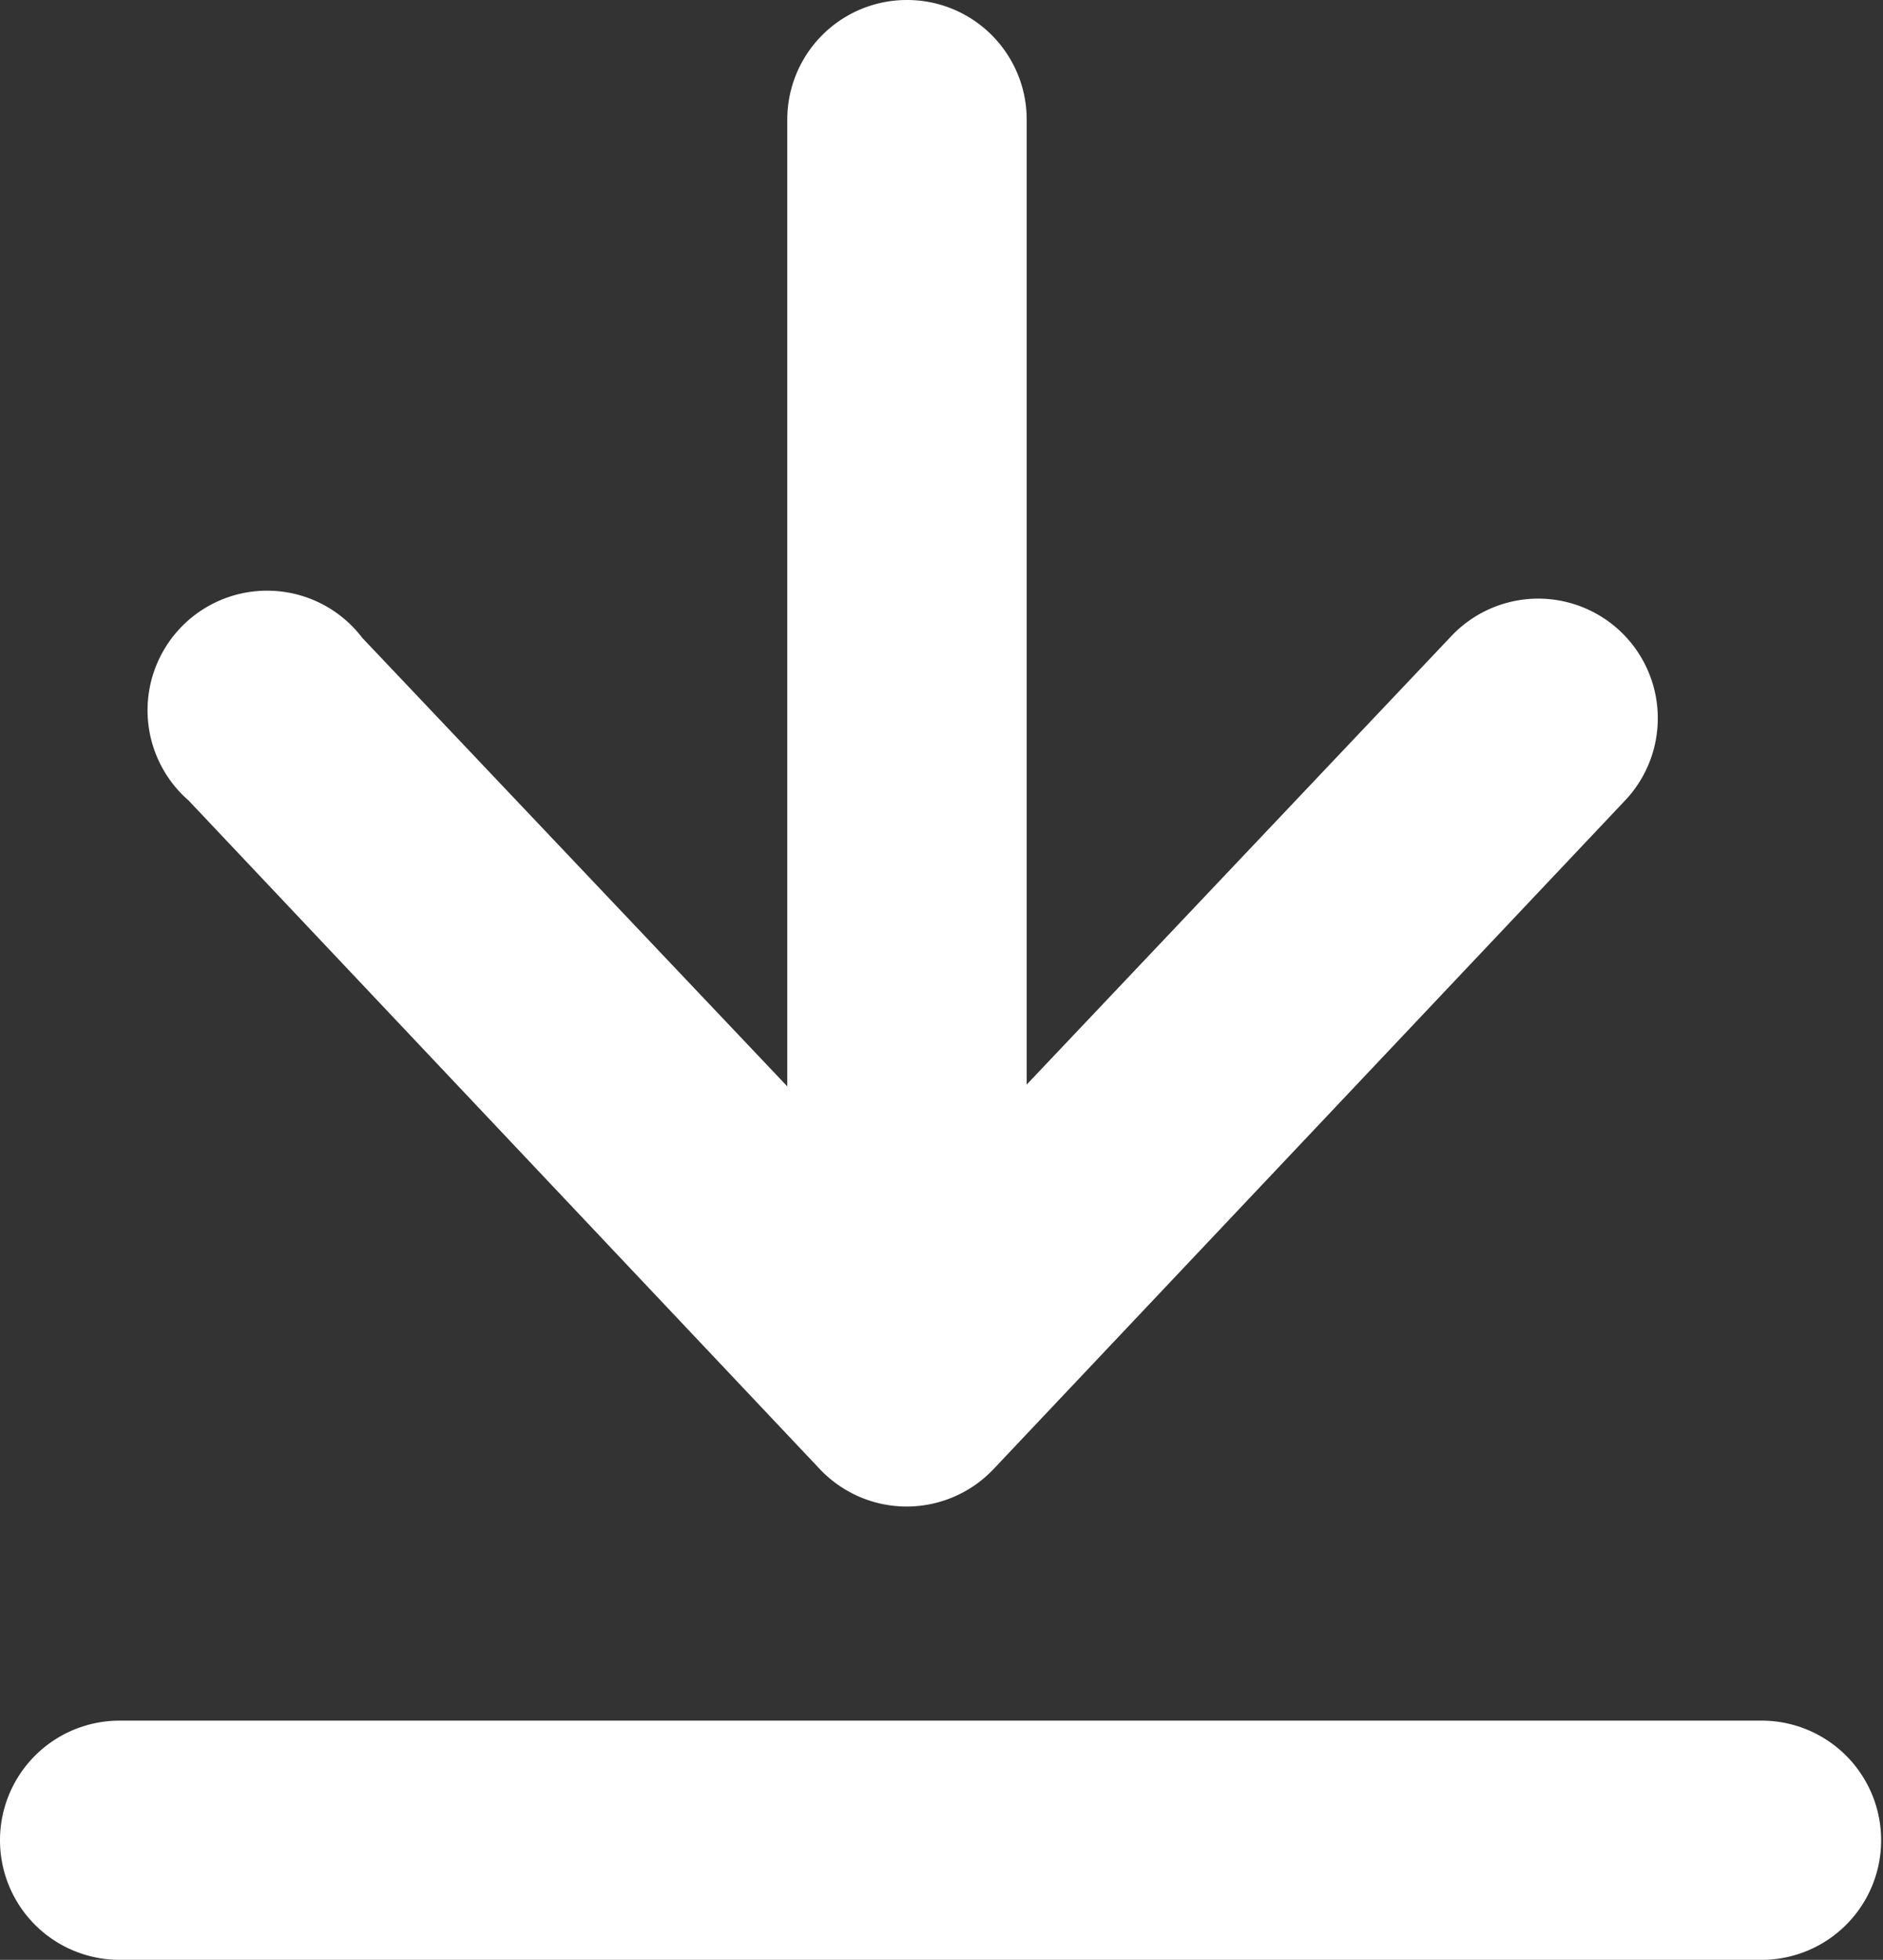 <svg xmlns="http://www.w3.org/2000/svg" width="64.681" height="67.289" viewBox="0 0 64.681 67.289">
  <rect x="0" y="0" width="64.681" height="67.289" fill="#333333" stroke="none"/>
  <g id="noun_Download_1256501" transform="translate(-18.5 -17.23)">
    <path id="Path_1099" data-name="Path 1099" d="M18.5,78.877a4.107,4.107,0,0,0,4.107,4.107H79.074a4.107,4.107,0,0,0,0-8.213H22.607A4.107,4.107,0,0,0,18.5,78.877Z" transform="translate(0 1.535)" fill="#fff"/>
    <path id="Path_1100" data-name="Path 1100" d="M49.518,17.23a4.107,4.107,0,0,0-4.107,4.107V54.529l-14.6-15.4a4.107,4.107,0,1,0-5.965,5.585L46.53,67.671a4.107,4.107,0,0,0,5.965,0L74.189,44.714a4.107,4.107,0,1,0-5.965-5.647l-14.589,15.4V21.337a4.107,4.107,0,0,0-4.117-4.107Z" transform="translate(0.132 0)" fill="#fff"/>
  </g>
</svg>

